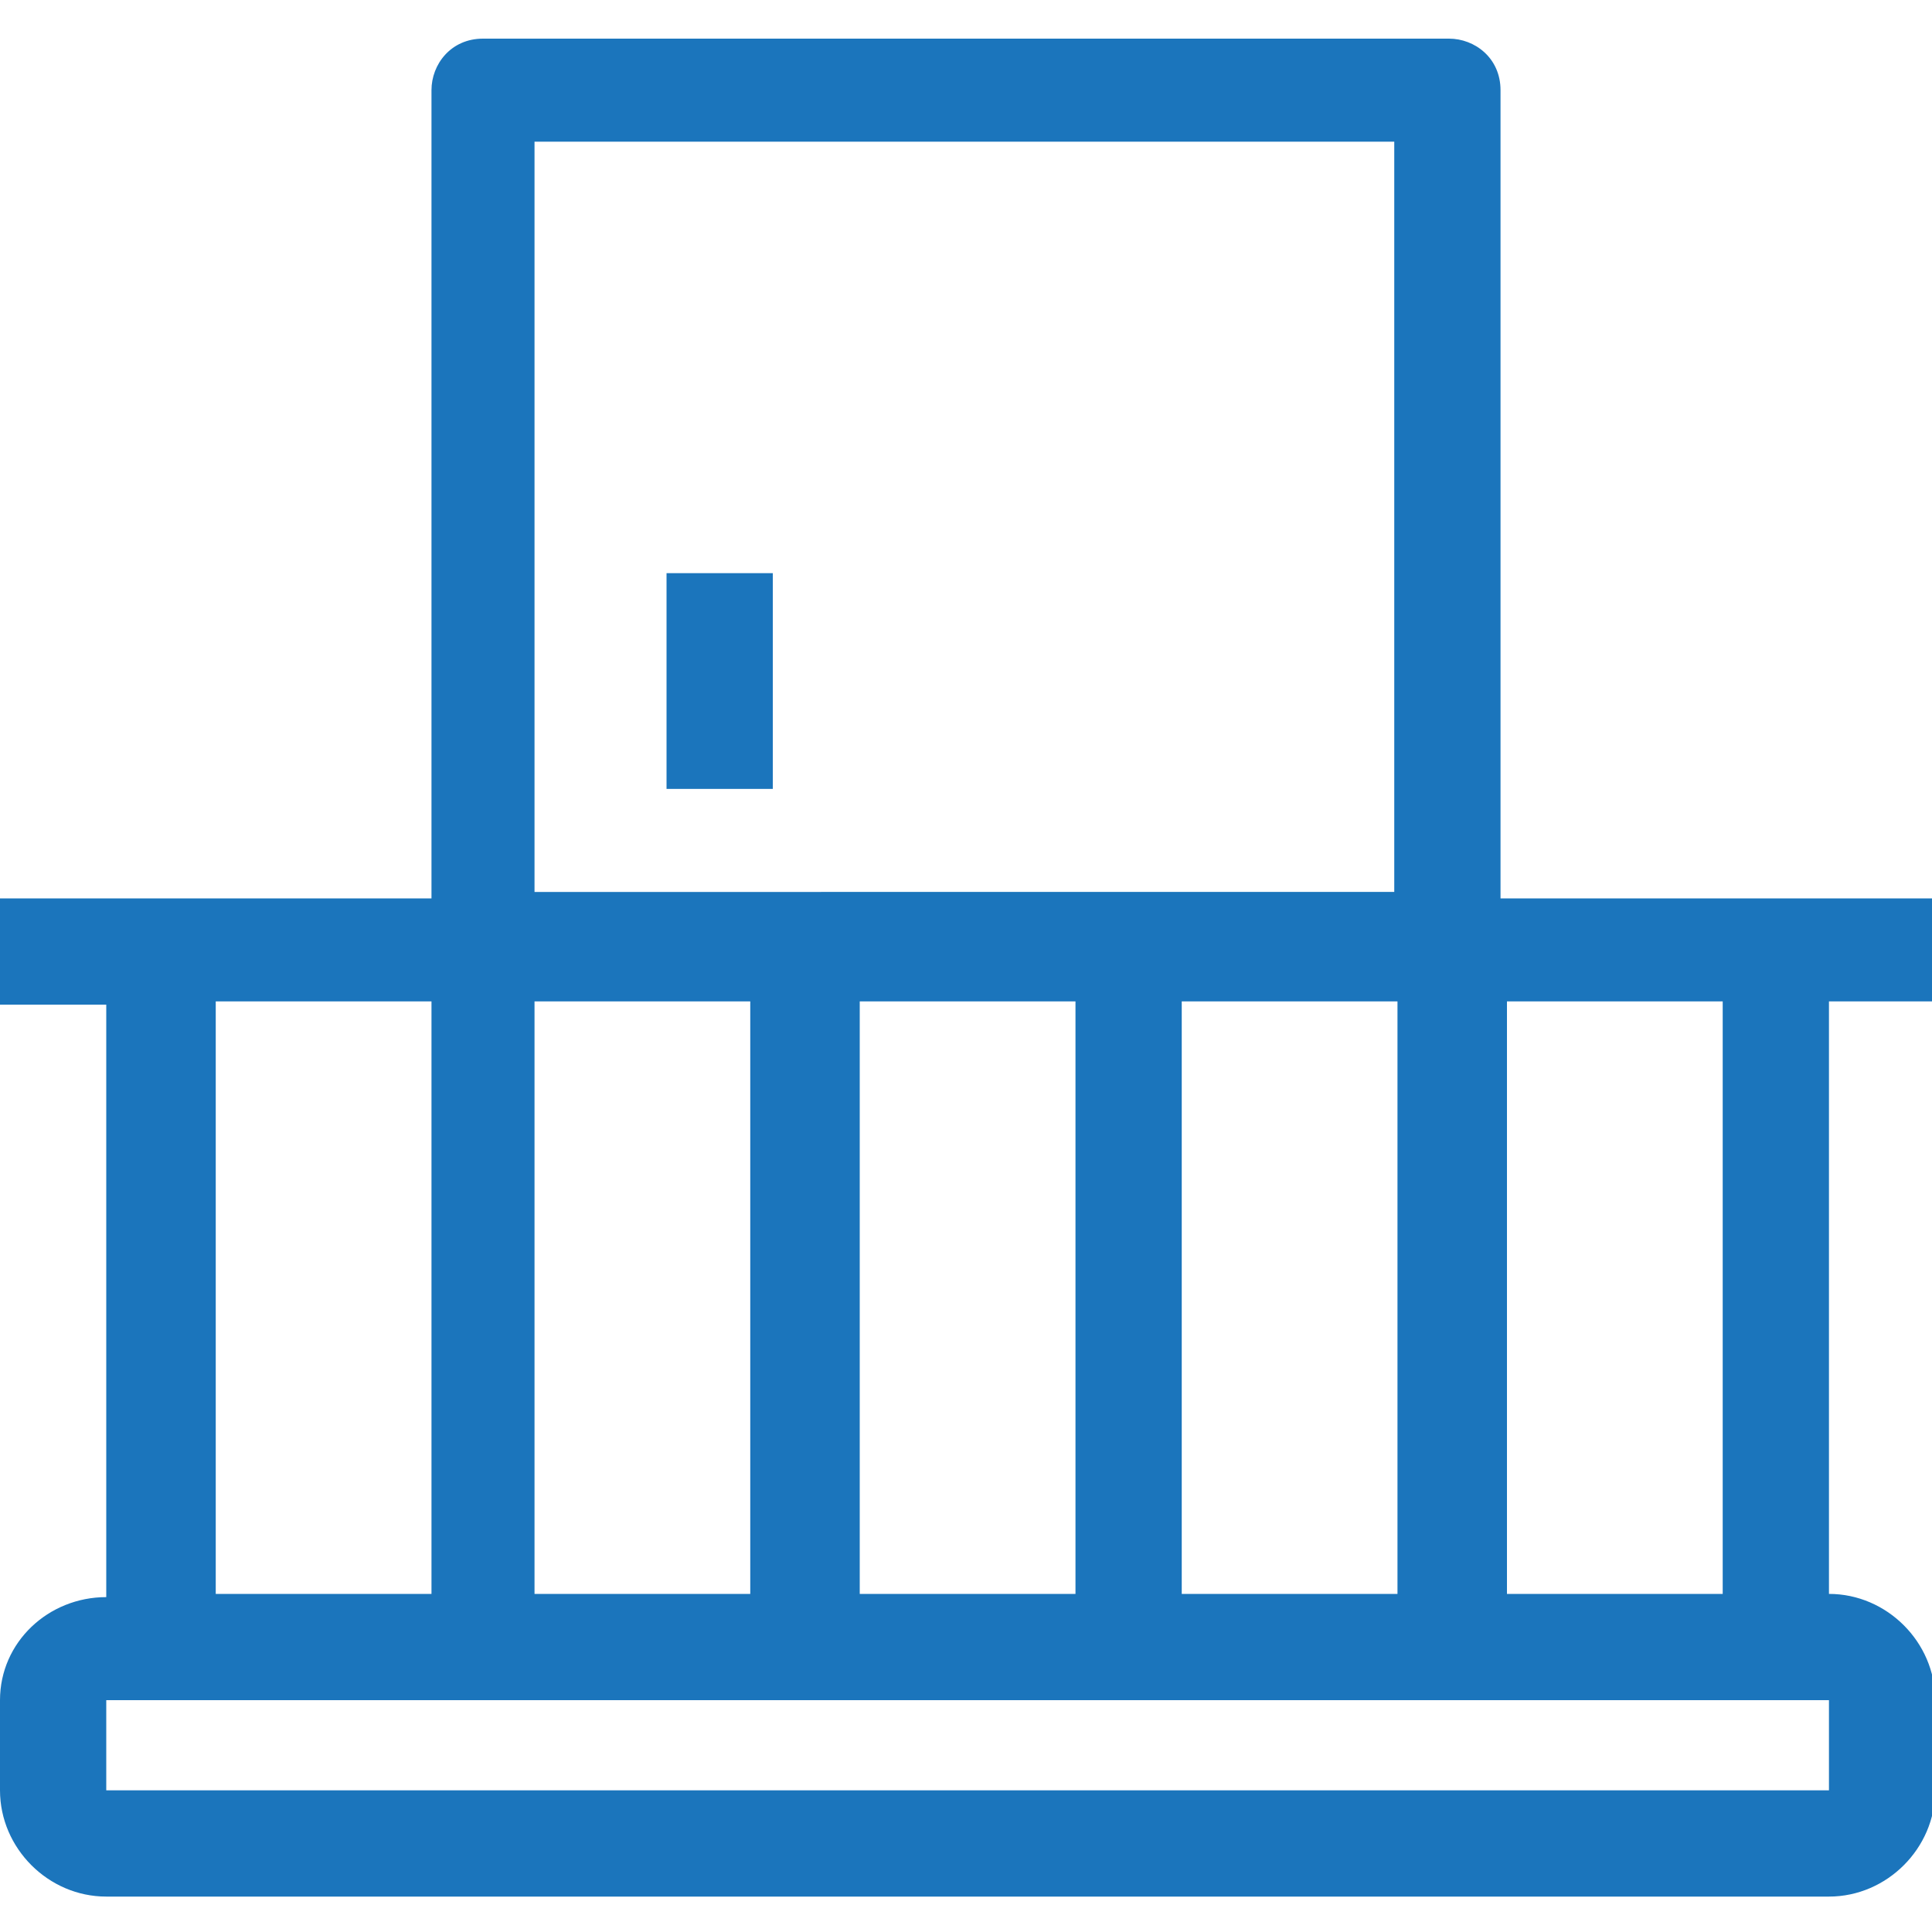 <?xml version="1.0" encoding="utf-8"?>
<!-- Generator: Adobe Illustrator 24.1.2, SVG Export Plug-In . SVG Version: 6.00 Build 0)  -->
<svg version="1.1" id="Layer_1" xmlns="http://www.w3.org/2000/svg" xmlns:xlink="http://www.w3.org/1999/xlink" x="0px" y="0px"
	 viewBox="0 0 60 60" style="enable-background:new 0 0 60 60;" xml:space="preserve">
<style type="text/css">
	.st0{fill:#1b75bc;}
</style>
<g>
	<path class="st0" d="M60,27.9H46.6V2.8c0-1-0.8-1.6-1.6-1.6H15c-1,0-1.6,0.8-1.6,1.6v25.1H0v3.3h3.3v18.4C1.5,49.6,0,51,0,52.8v2.8
		c0,1.8,1.5,3.3,3.3,3.3h53.5c1.8,0,3.3-1.5,3.3-3.3v-2.8c0-1.8-1.5-3.3-3.3-3.3V31.1H60V27.9z M3.3,52.8h53.5v2.8H3.3V52.8z
		 M6.7,49.6V31.1h6.7v18.4H6.7z M43.4,31.1v18.4h-6.7V31.1H43.4z M33.4,31.1v18.4h-6.7V31.1H33.4z M16.6,27.9V4.4h26.7v23.3H16.6
		V27.9z M16.6,49.6V31.1h6.7v18.4H16.6z M46.8,49.6V31.1h6.7v18.4H46.8z"/>
	<rect x="20.7" y="17.8" class="st0" width="3.3" height="6.7"/>
</g>
</svg>
